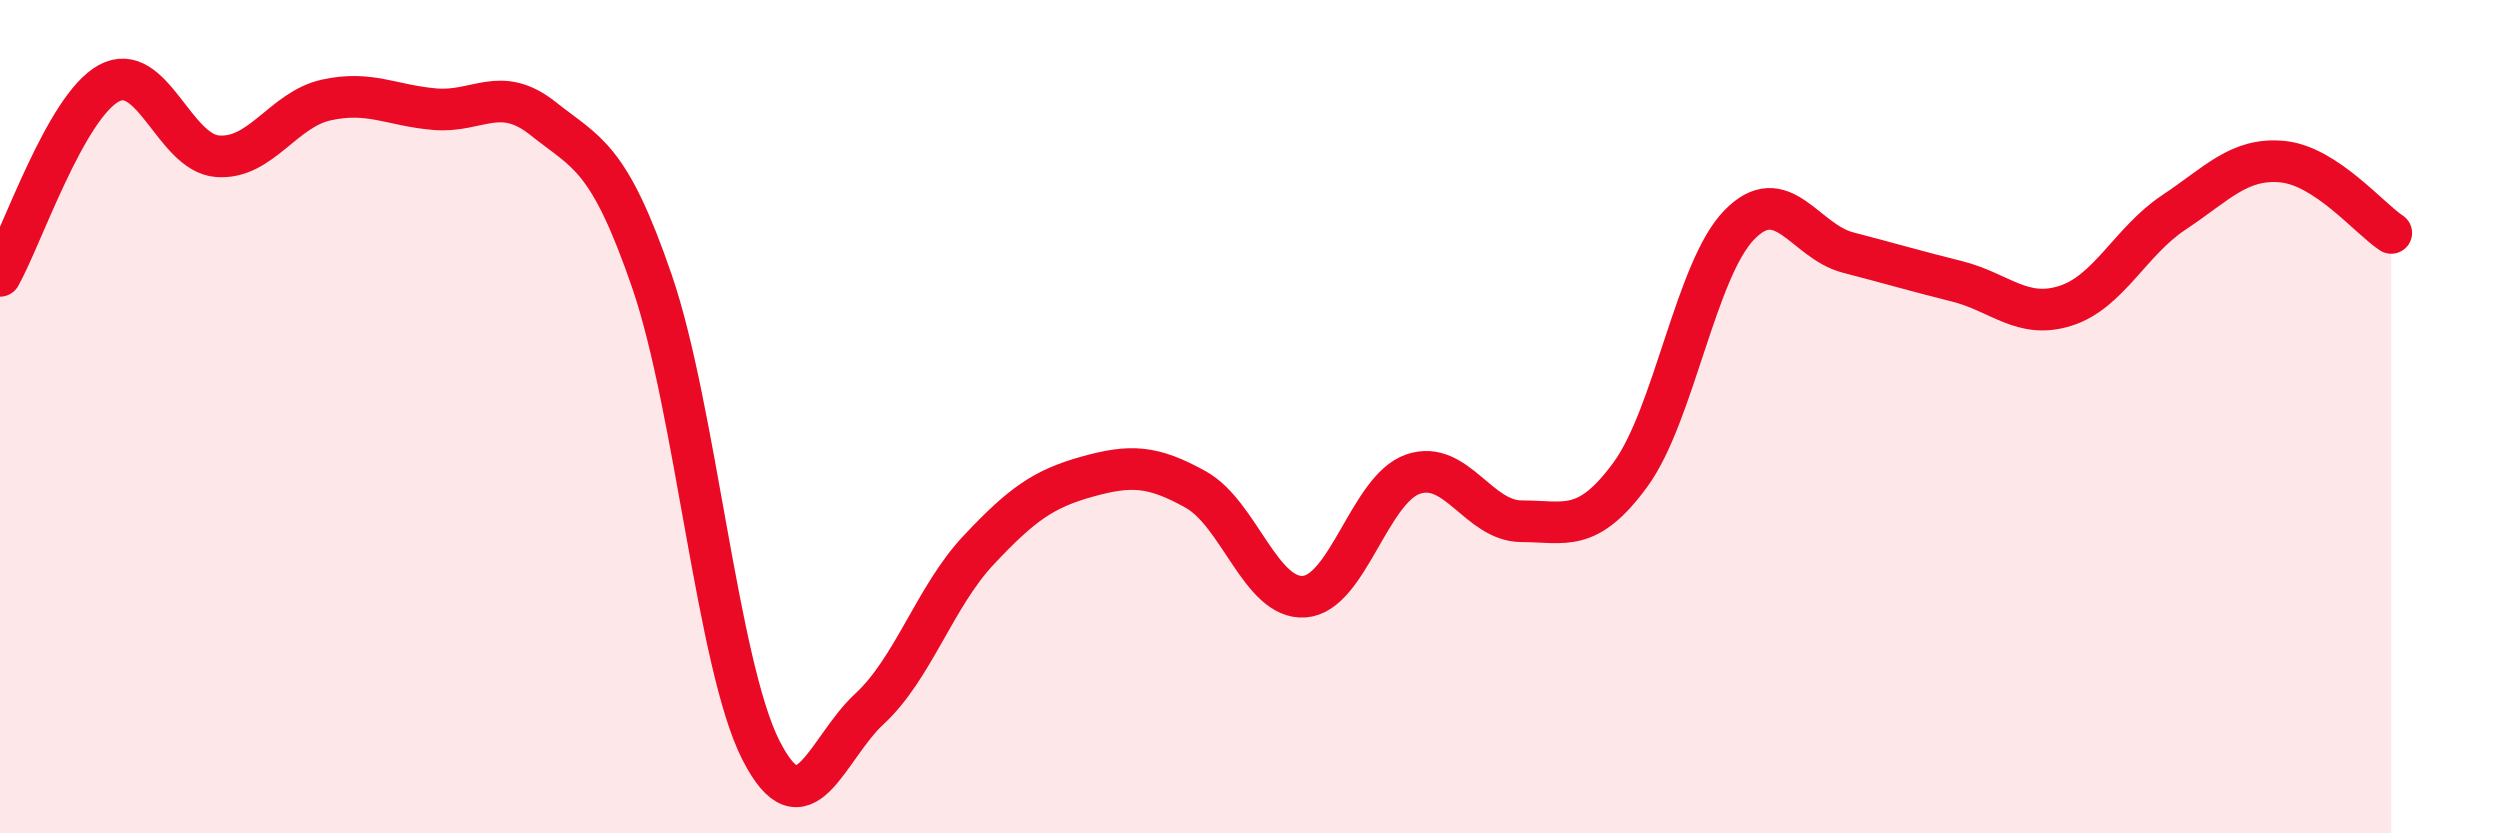 
    <svg width="60" height="20" viewBox="0 0 60 20" xmlns="http://www.w3.org/2000/svg">
      <path
        d="M 0,6.62 C 0.52,5.7 1.57,2.57 2.61,2 C 3.65,1.43 4.18,3.67 5.22,3.75 C 6.26,3.83 6.79,2.63 7.83,2.4 C 8.87,2.17 9.39,2.53 10.43,2.62 C 11.47,2.71 12,2.02 13.04,2.85 C 14.08,3.68 14.61,3.73 15.65,6.76 C 16.69,9.79 17.22,15.95 18.26,18 C 19.3,20.05 19.83,17.97 20.87,17.01 C 21.91,16.05 22.44,14.32 23.48,13.21 C 24.52,12.1 25.05,11.73 26.09,11.44 C 27.13,11.15 27.66,11.17 28.7,11.75 C 29.74,12.33 30.26,14.39 31.3,14.32 C 32.34,14.25 32.87,11.74 33.91,11.38 C 34.95,11.02 35.48,12.51 36.52,12.51 C 37.56,12.51 38.09,12.81 39.13,11.39 C 40.17,9.97 40.7,6.47 41.74,5.4 C 42.78,4.33 43.31,5.79 44.35,6.06 C 45.39,6.33 45.92,6.49 46.96,6.75 C 48,7.01 48.53,7.67 49.57,7.34 C 50.61,7.01 51.13,5.79 52.17,5.1 C 53.21,4.41 53.74,3.78 54.78,3.88 C 55.82,3.98 56.87,5.25 57.39,5.59L57.39 20L0 20Z"
        fill="#EB0A25"
        opacity="0.1"
        stroke-linecap="round"
        stroke-linejoin="round"
      />
      <path
        d="M 0,6.62 C 0.52,5.7 1.57,2.57 2.61,2 C 3.65,1.43 4.18,3.67 5.22,3.75 C 6.26,3.83 6.79,2.63 7.83,2.4 C 8.87,2.17 9.39,2.53 10.43,2.62 C 11.47,2.71 12,2.02 13.04,2.85 C 14.08,3.68 14.61,3.73 15.65,6.76 C 16.69,9.79 17.22,15.95 18.26,18 C 19.3,20.05 19.83,17.97 20.87,17.01 C 21.91,16.05 22.44,14.32 23.48,13.21 C 24.52,12.1 25.05,11.73 26.09,11.44 C 27.13,11.15 27.66,11.17 28.7,11.75 C 29.74,12.33 30.26,14.39 31.3,14.32 C 32.34,14.25 32.87,11.74 33.91,11.38 C 34.95,11.02 35.48,12.51 36.52,12.51 C 37.56,12.51 38.09,12.81 39.13,11.39 C 40.17,9.97 40.7,6.47 41.74,5.4 C 42.78,4.33 43.31,5.79 44.35,6.06 C 45.39,6.33 45.92,6.49 46.96,6.75 C 48,7.01 48.53,7.67 49.57,7.34 C 50.61,7.01 51.13,5.79 52.17,5.1 C 53.21,4.41 53.74,3.78 54.78,3.88 C 55.82,3.98 56.87,5.25 57.39,5.59"
        stroke="#EB0A25"
        stroke-width="1"
        fill="none"
        stroke-linecap="round"
        stroke-linejoin="round"
      />
    </svg>
  